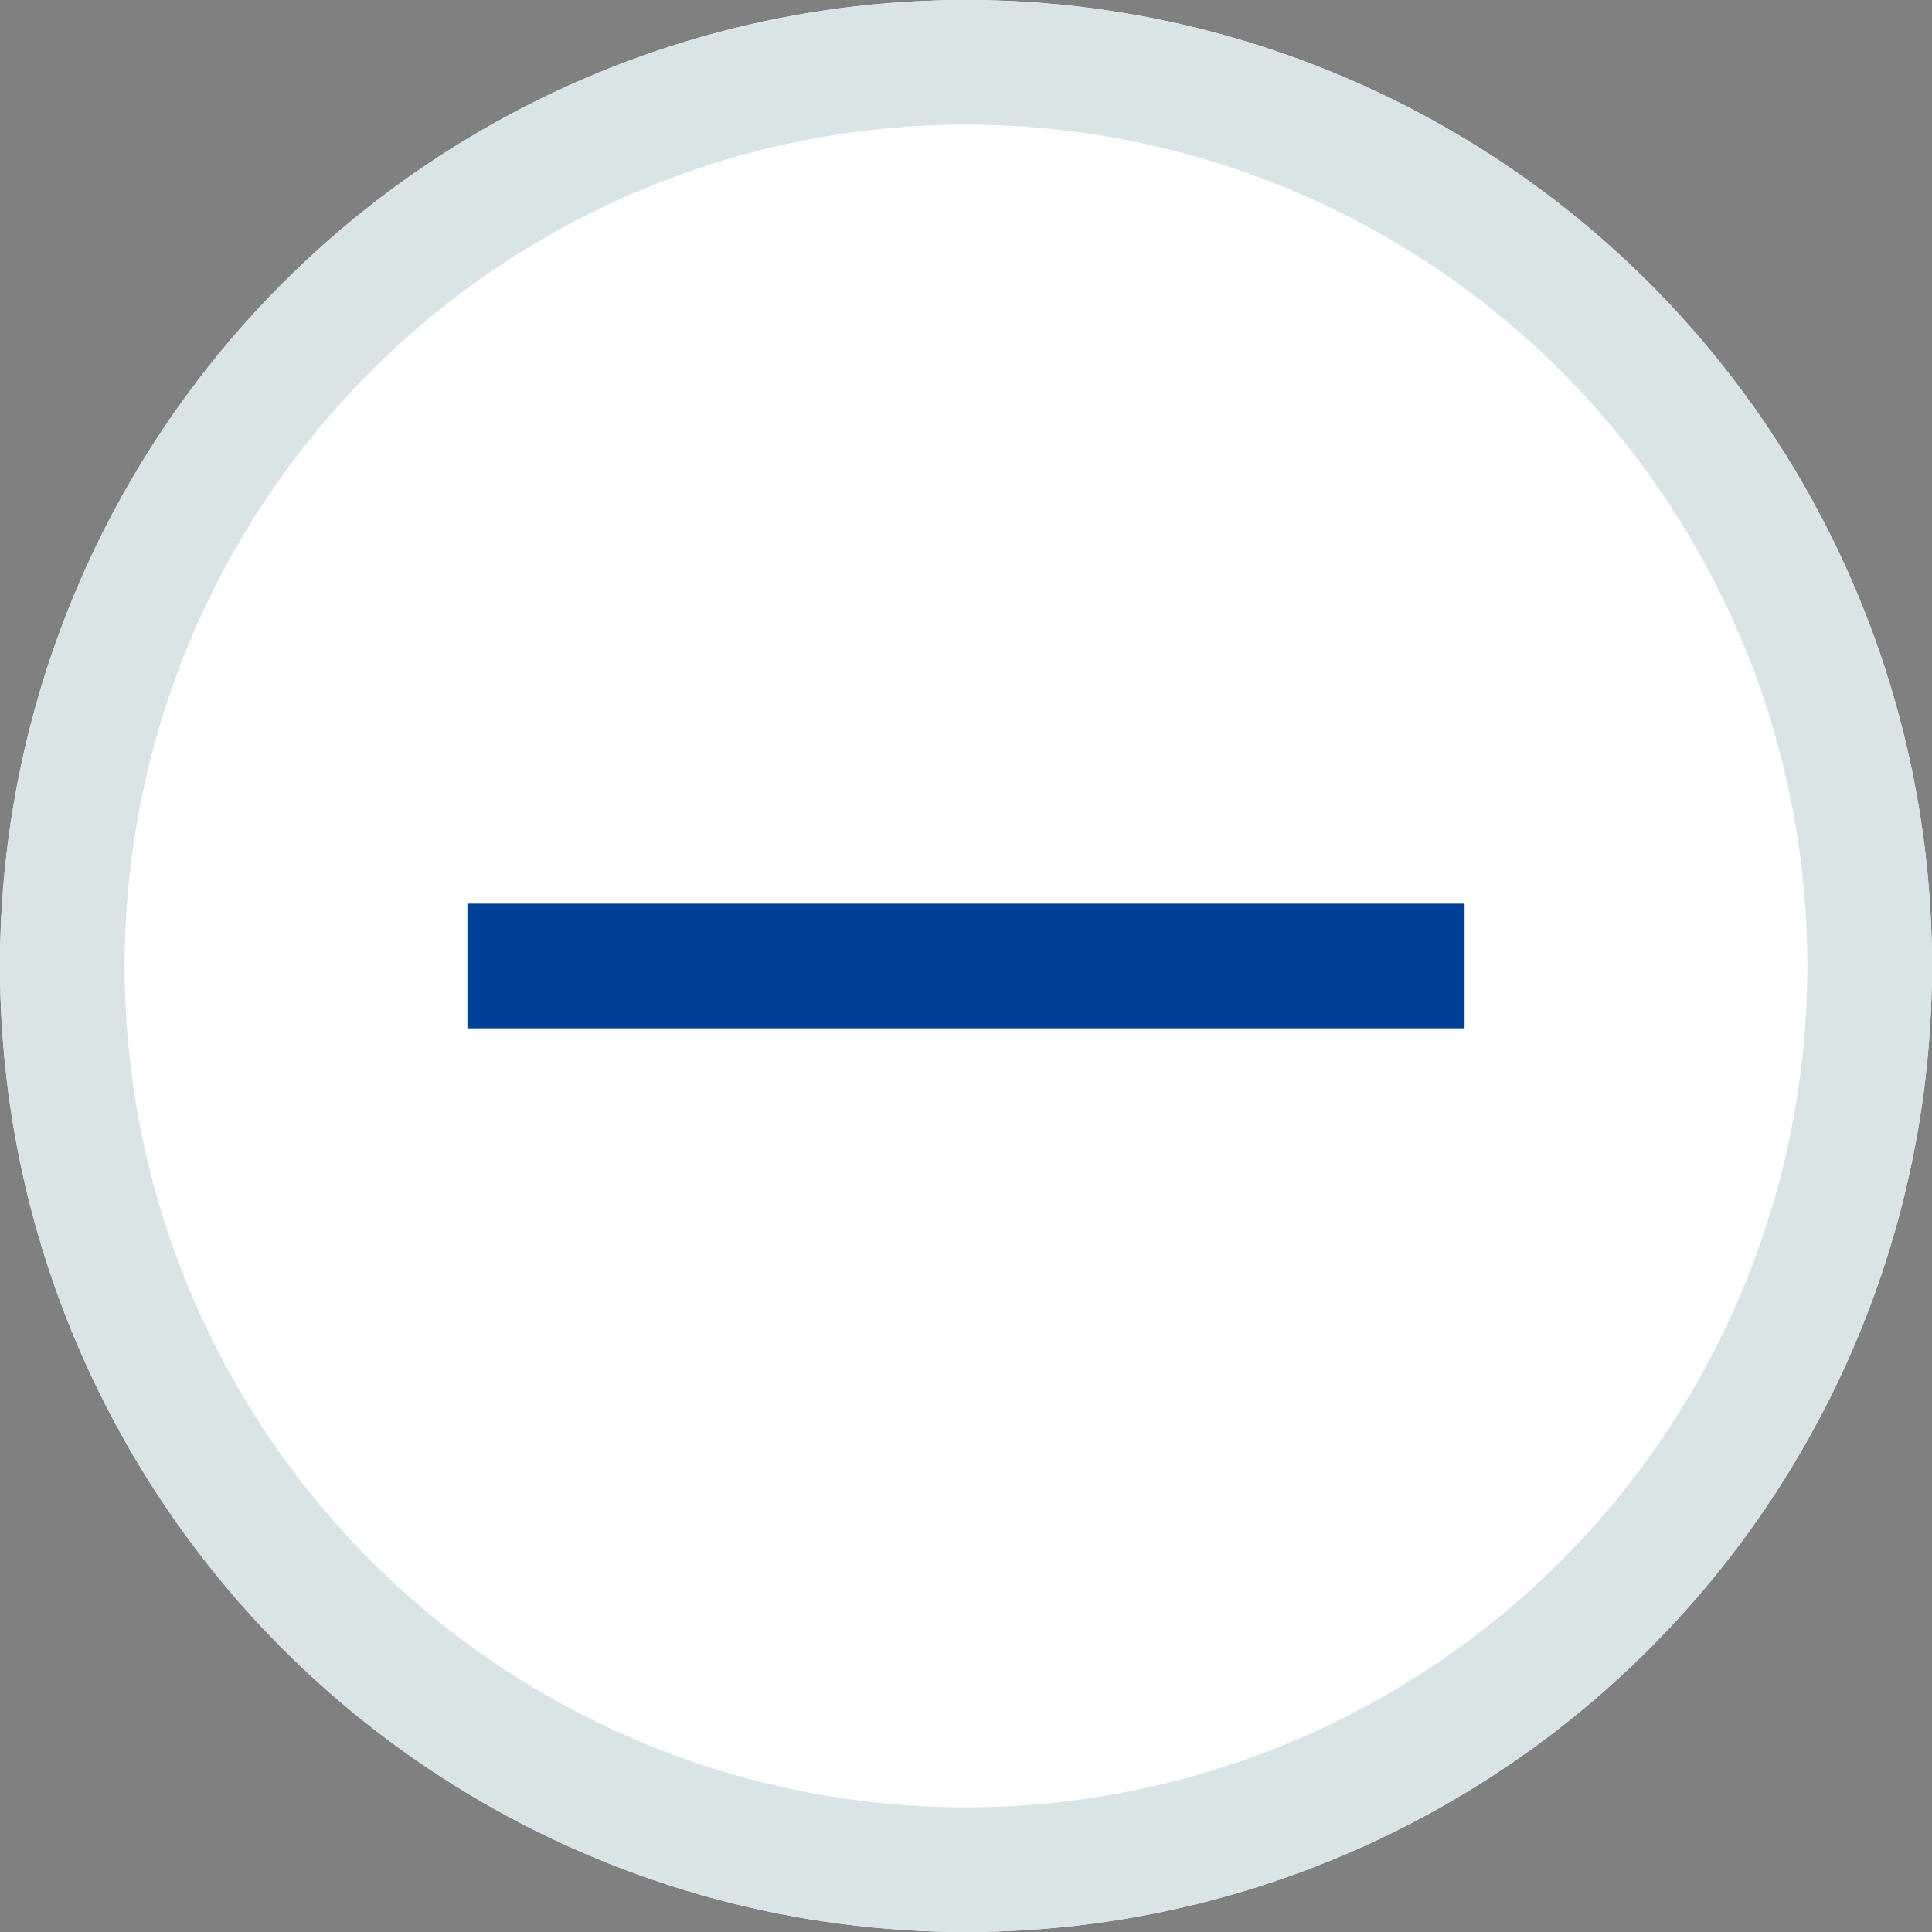 <svg xmlns="http://www.w3.org/2000/svg" width="31" height="31" viewBox="0 0 31 31">
  <rect x="0" y="0" width="31" height="31" fill="#808080" stroke="none"/>
  <g id="グループ_18842" data-name="グループ 18842" transform="translate(-1562 -1695)">
    <g id="Ellipse_7" data-name="Ellipse 7" transform="translate(1562 1695)" fill="#fff" stroke="#d9e4e7" stroke-width="2">
      <circle cx="15.5" cy="15.5" r="15.5" stroke="none"/>
      <circle cx="15.5" cy="15.5" r="14.5" fill="none"/>
    </g>
    <g id="グループ_18840" data-name="グループ 18840" transform="translate(0.5 0.5)">
      <rect id="長方形_26556" data-name="長方形 26556" width="16" height="2" transform="translate(1569 1709)" fill="#004098"/>
    </g>
  </g>
</svg>
